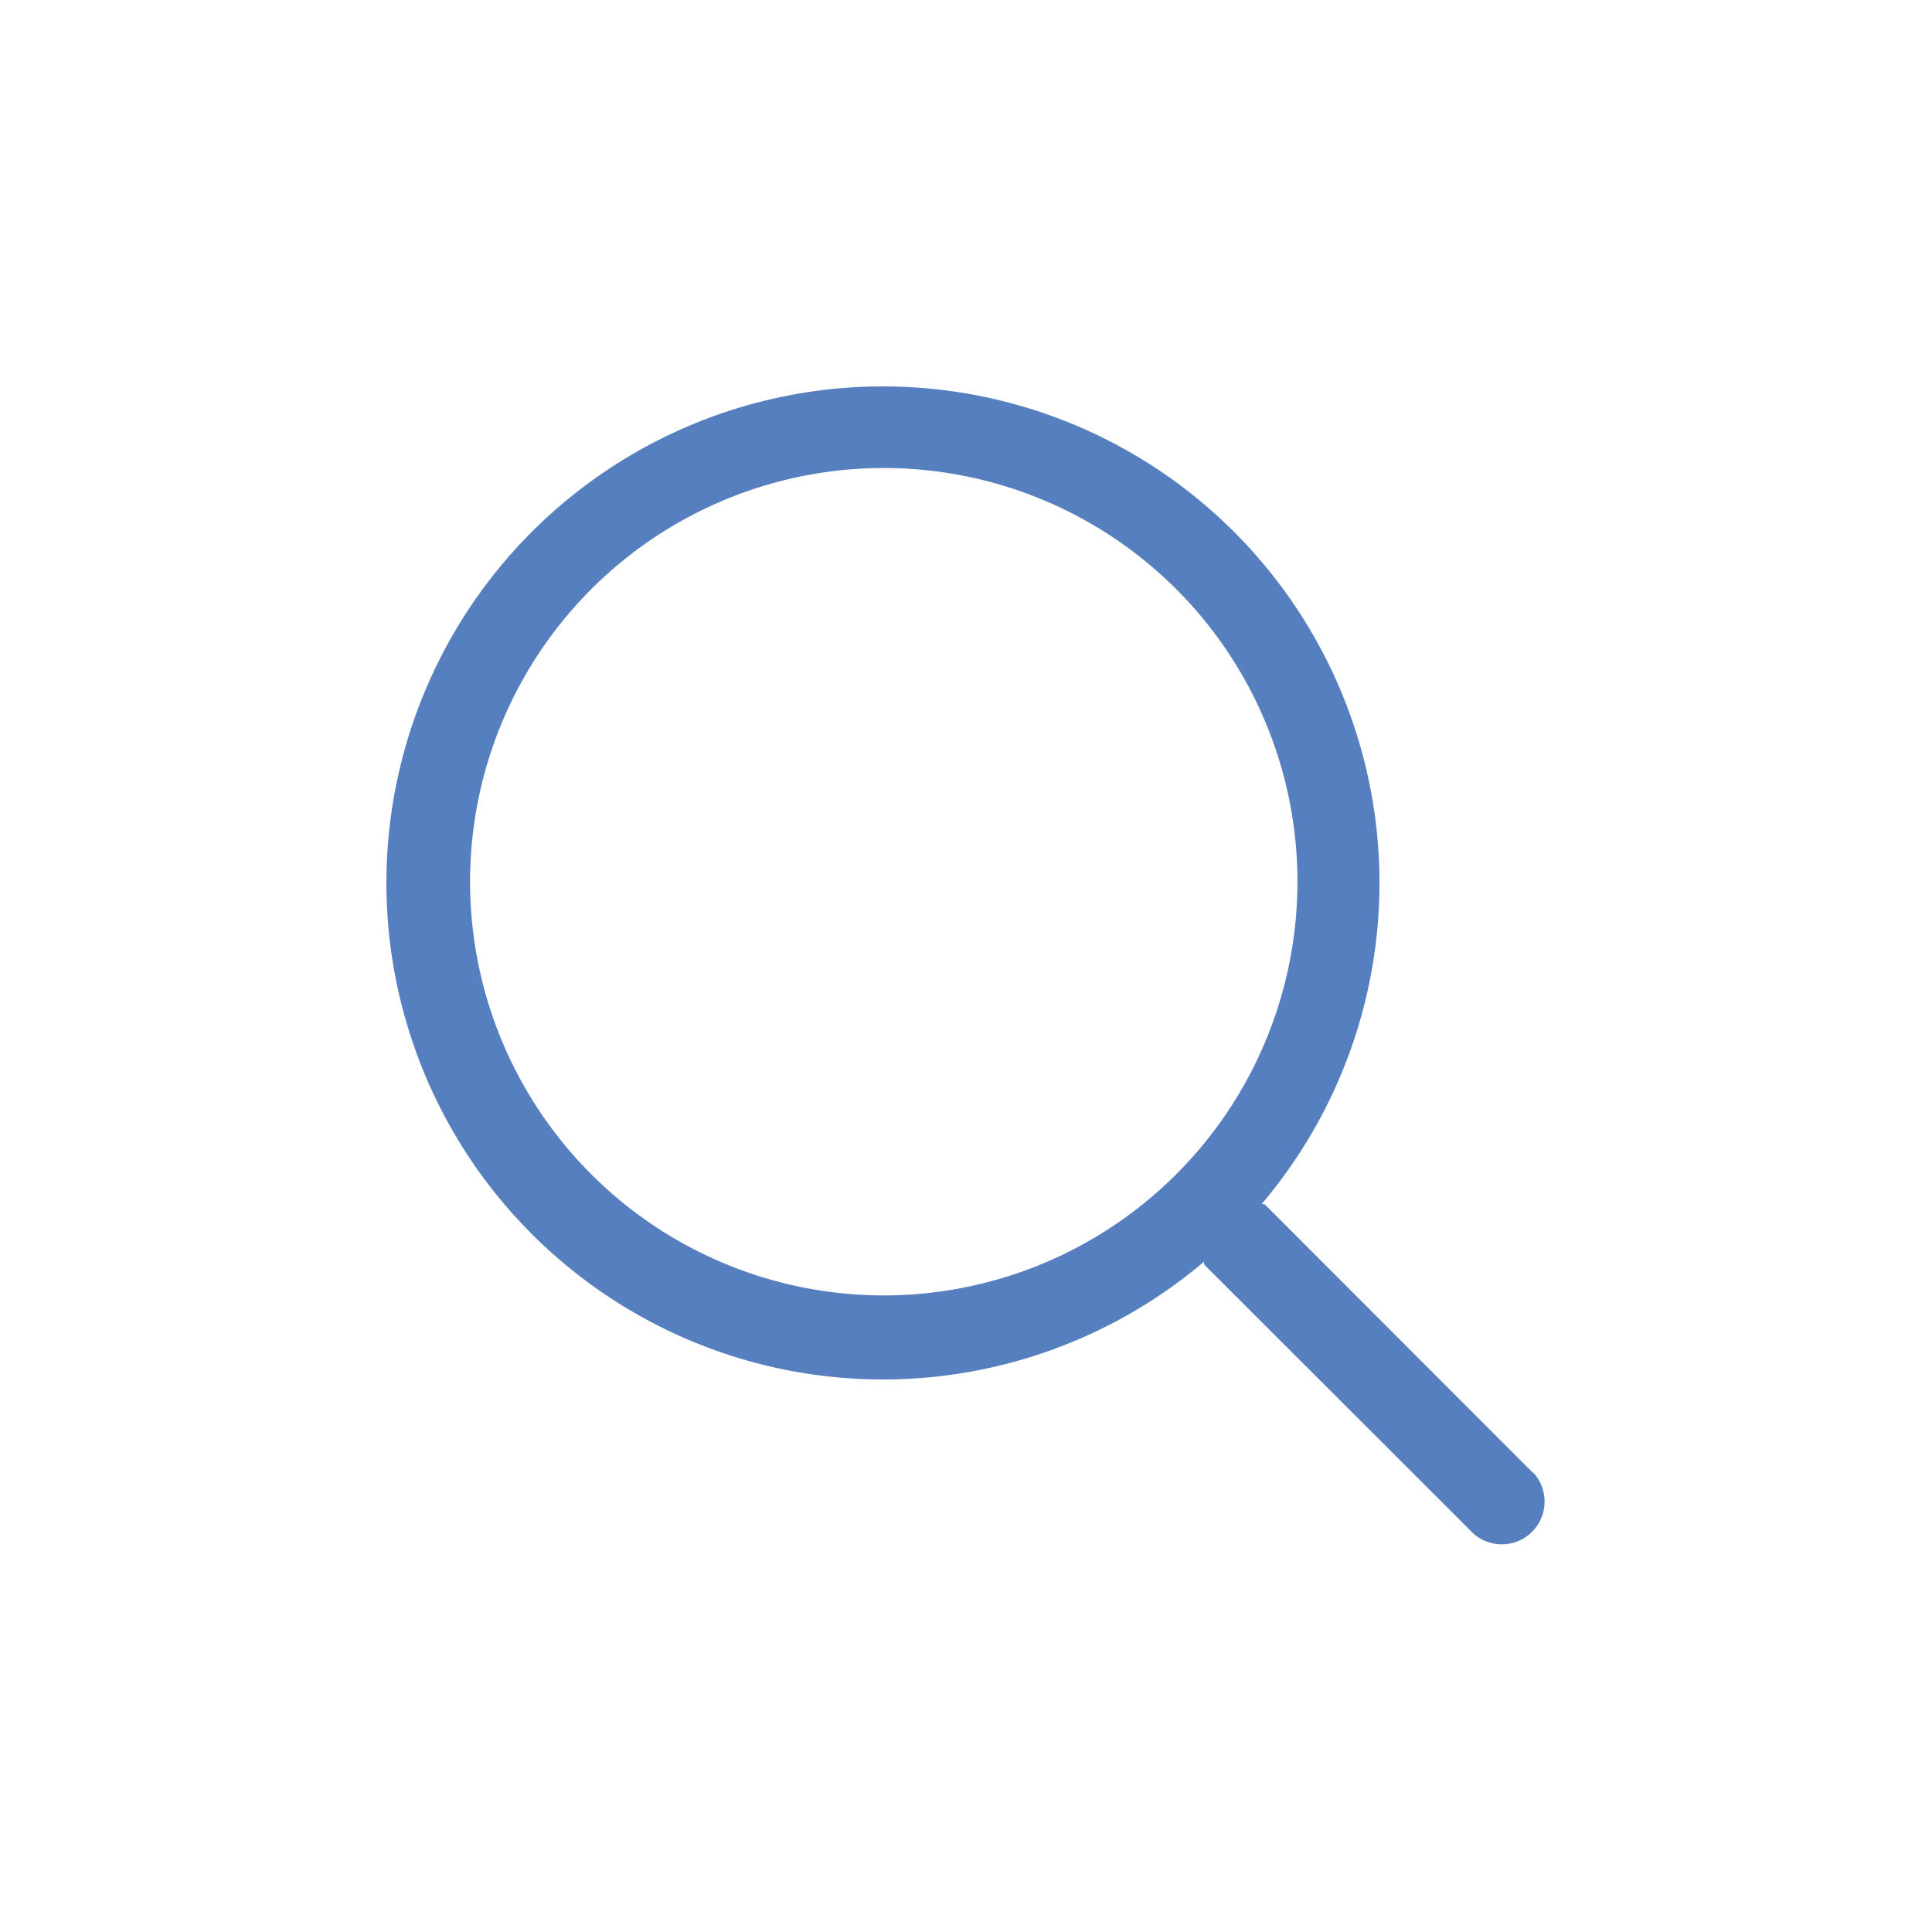 <?xml version="1.0" encoding="UTF-8"?><svg id="Layer_1" data-name="Layer 1" xmlns="http://www.w3.org/2000/svg" viewBox="0 0 80 80"><defs><style>.cls-1{fill:#567fc0}</style></defs><title>sxn-res-01</title><g id="Page-1-Copy"><g id="Top"><g id="reservation"><path id="sxn-res-01" class="cls-1" d="M63.49 61L52.36 49.86h-.12a20.56 20.56 0 10-2.38 2.38v.12L61 63.49a1.77 1.77 0 002.5-2.5zm-26.91-7.36a17.13 17.13 0 1112.11-5 17.13 17.13 0 01-12.11 5z"/></g></g></g></svg>